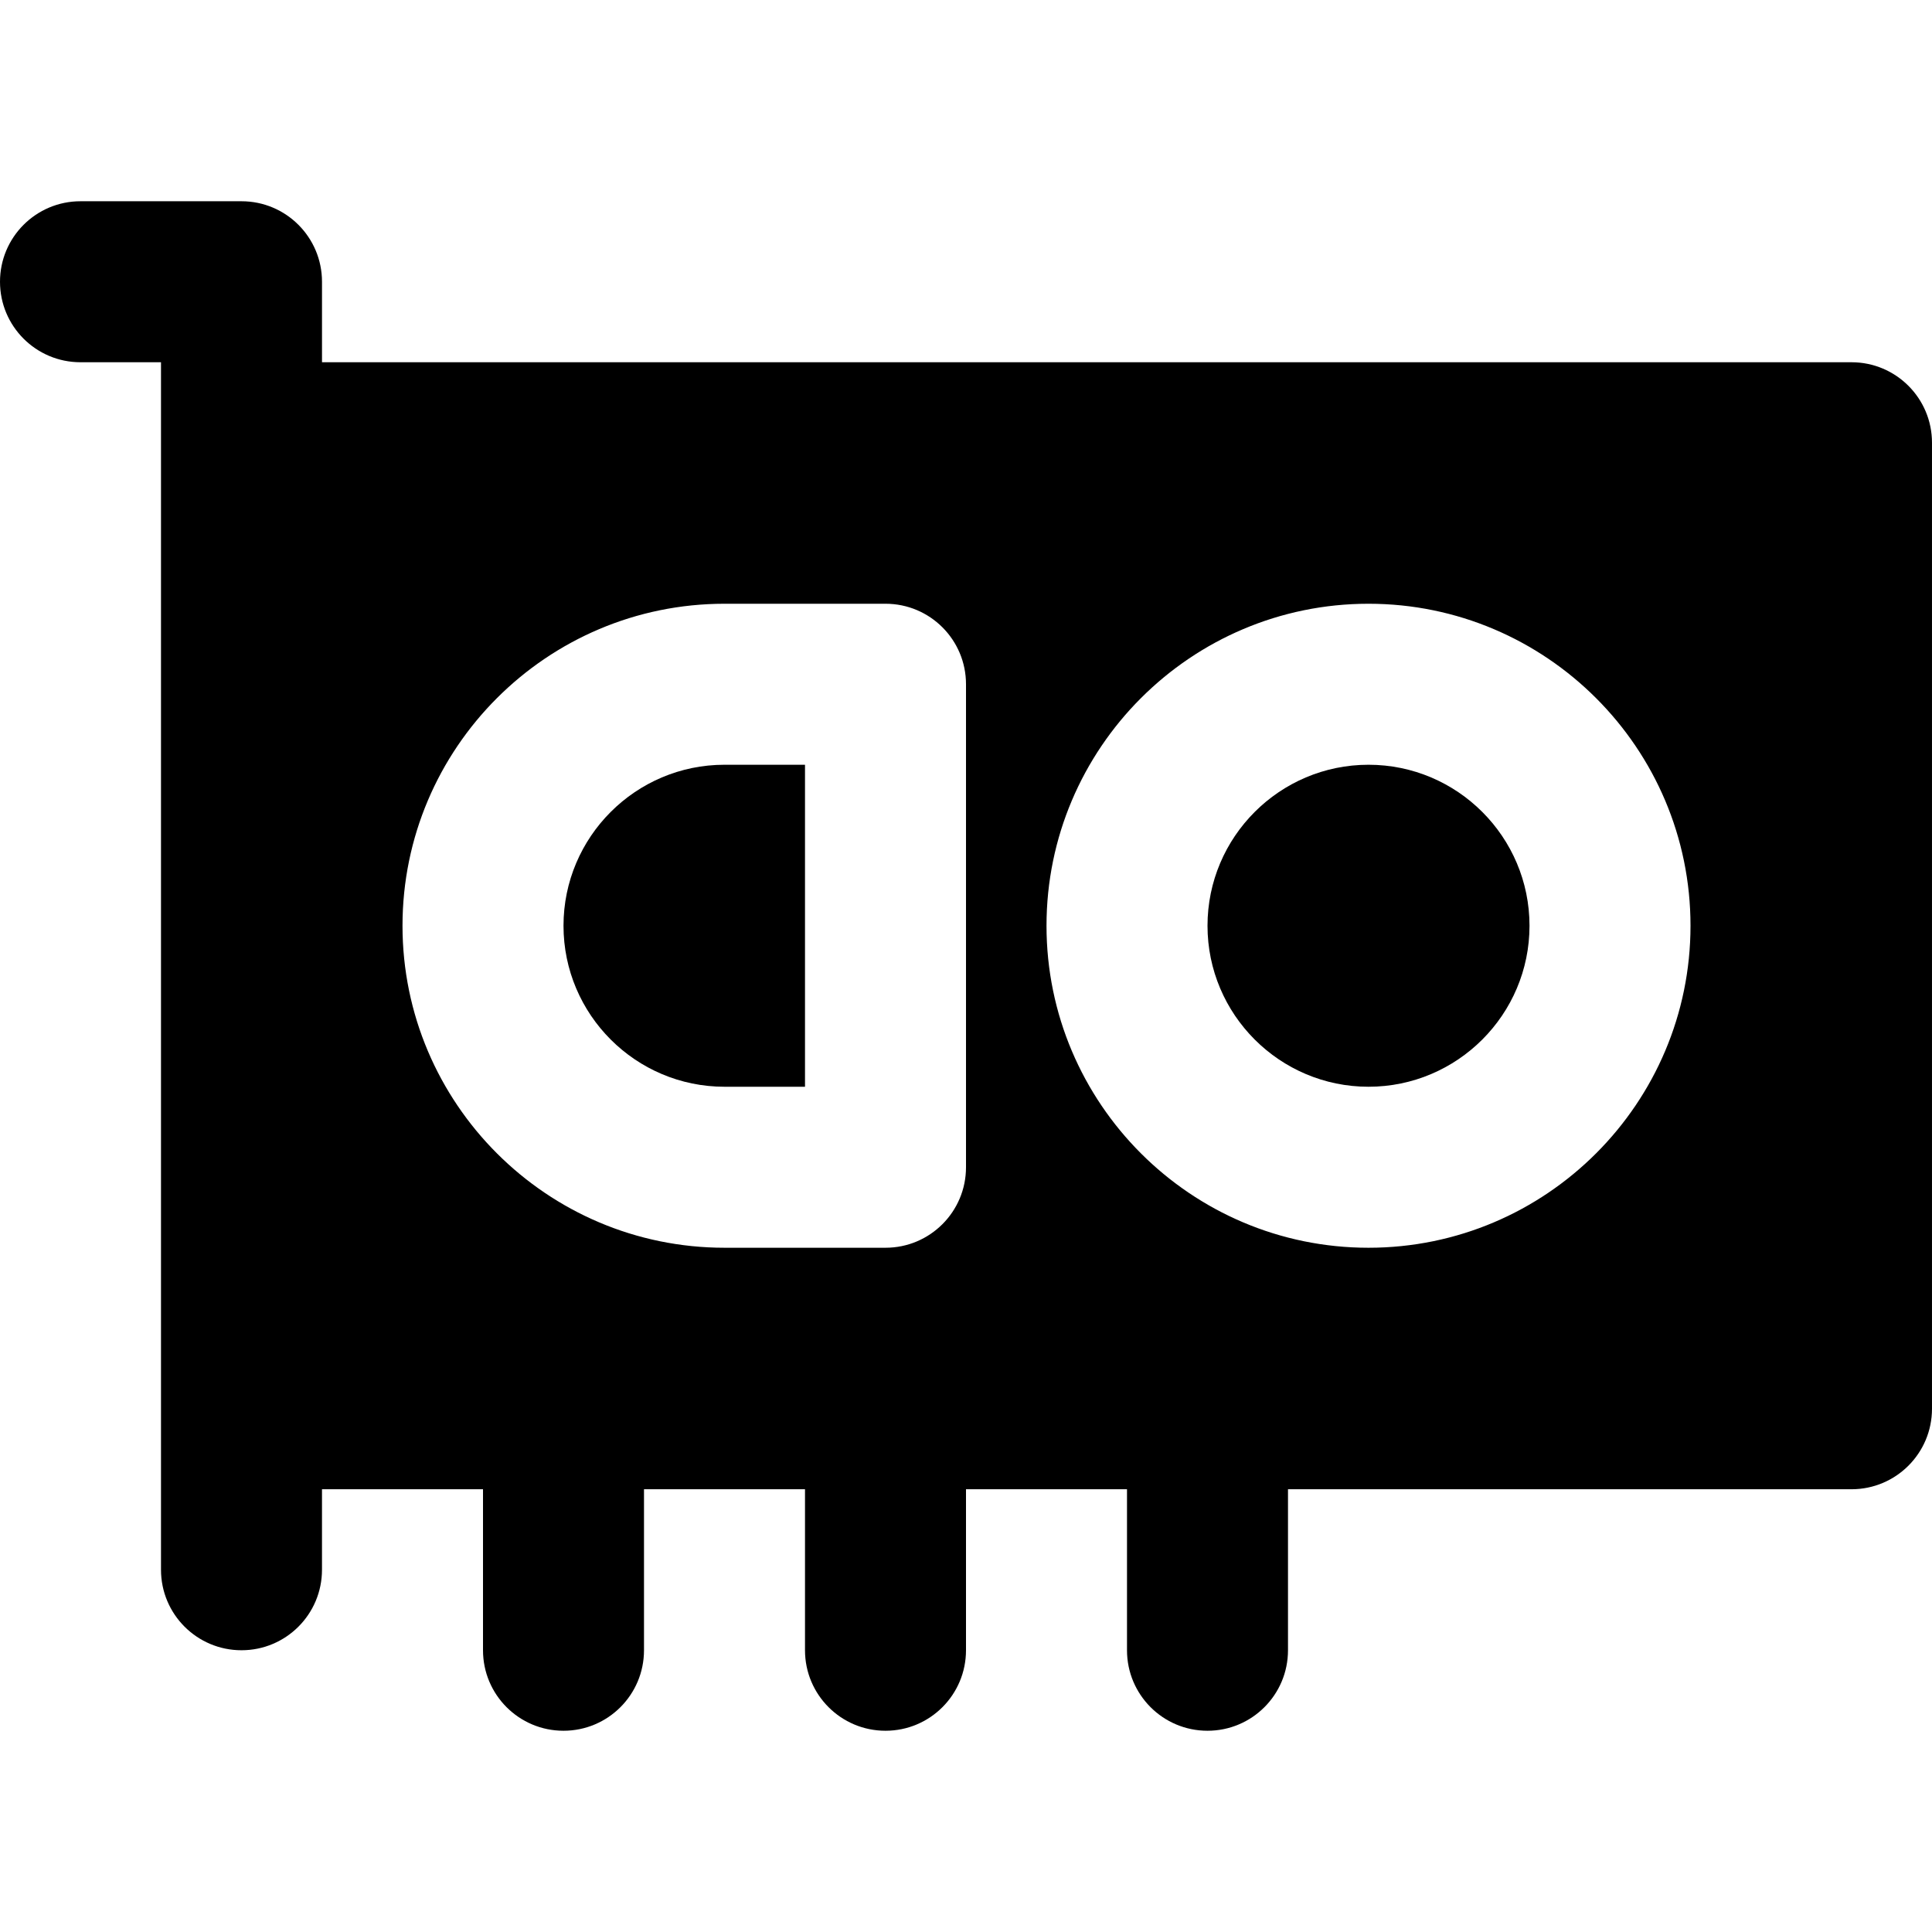 <?xml version="1.0" encoding="iso-8859-1"?>
<!-- Uploaded to: SVG Repo, www.svgrepo.com, Generator: SVG Repo Mixer Tools -->
<svg fill="#000000" height="800px" width="800px" version="1.1" id="Layer_1" xmlns="http://www.w3.org/2000/svg" xmlns:xlink="http://www.w3.org/1999/xlink" 
	 viewBox="0 0 511.998 511.998" xml:space="preserve">
<g>
	<g>
		<path d="M362.667,202.666c-23.531,0-42.667,19.136-42.667,42.667c0,23.53,19.136,42.666,42.667,42.666
			s42.667-19.136,42.667-42.667C405.333,221.801,386.197,202.666,362.667,202.666z"/>
	</g>
</g>
<g>
	<g>
		<path d="M192,202.666c-23.531,0-42.667,19.136-42.667,42.666c0,23.531,19.136,42.667,42.667,42.667h21.333v-85.333H192z"/>
	</g>
</g>
<g>
	<g>
		<path d="M490.667,95.999H85.333V74.666c0-11.776-9.536-21.333-21.333-21.333H21.333C9.536,53.332,0,62.89,0,74.666
			s9.536,21.333,21.333,21.333h21.333v21.333v256v42.667c0,11.776,9.536,21.333,21.333,21.333s21.333-9.557,21.333-21.333v-21.333
			H128v42.667c0,11.776,9.536,21.333,21.333,21.333s21.333-9.557,21.333-21.333v-42.667h42.667v42.667
			c0,11.776,9.536,21.333,21.333,21.333s21.333-9.557,21.333-21.333v-42.667h42.667v42.667c0,11.776,9.536,21.333,21.333,21.333
			s21.333-9.557,21.333-21.333v-42.667h149.333c11.797,0,21.333-9.557,21.333-21.333v-256
			C512,105.556,502.464,95.999,490.667,95.999z M256,309.332c0,11.776-9.536,21.333-21.333,21.333H192
			c-47.061,0-85.333-38.272-85.333-85.333s38.272-85.333,85.333-85.333h42.667c11.797,0,21.333,9.557,21.333,21.333V309.332z
			 M362.667,330.666c-47.061,0-85.333-38.272-85.333-85.333s38.271-85.334,85.333-85.334c47.062,0,85.333,38.272,85.333,85.333
			S409.728,330.666,362.667,330.666z"/>
	</g>
</g>
</svg>